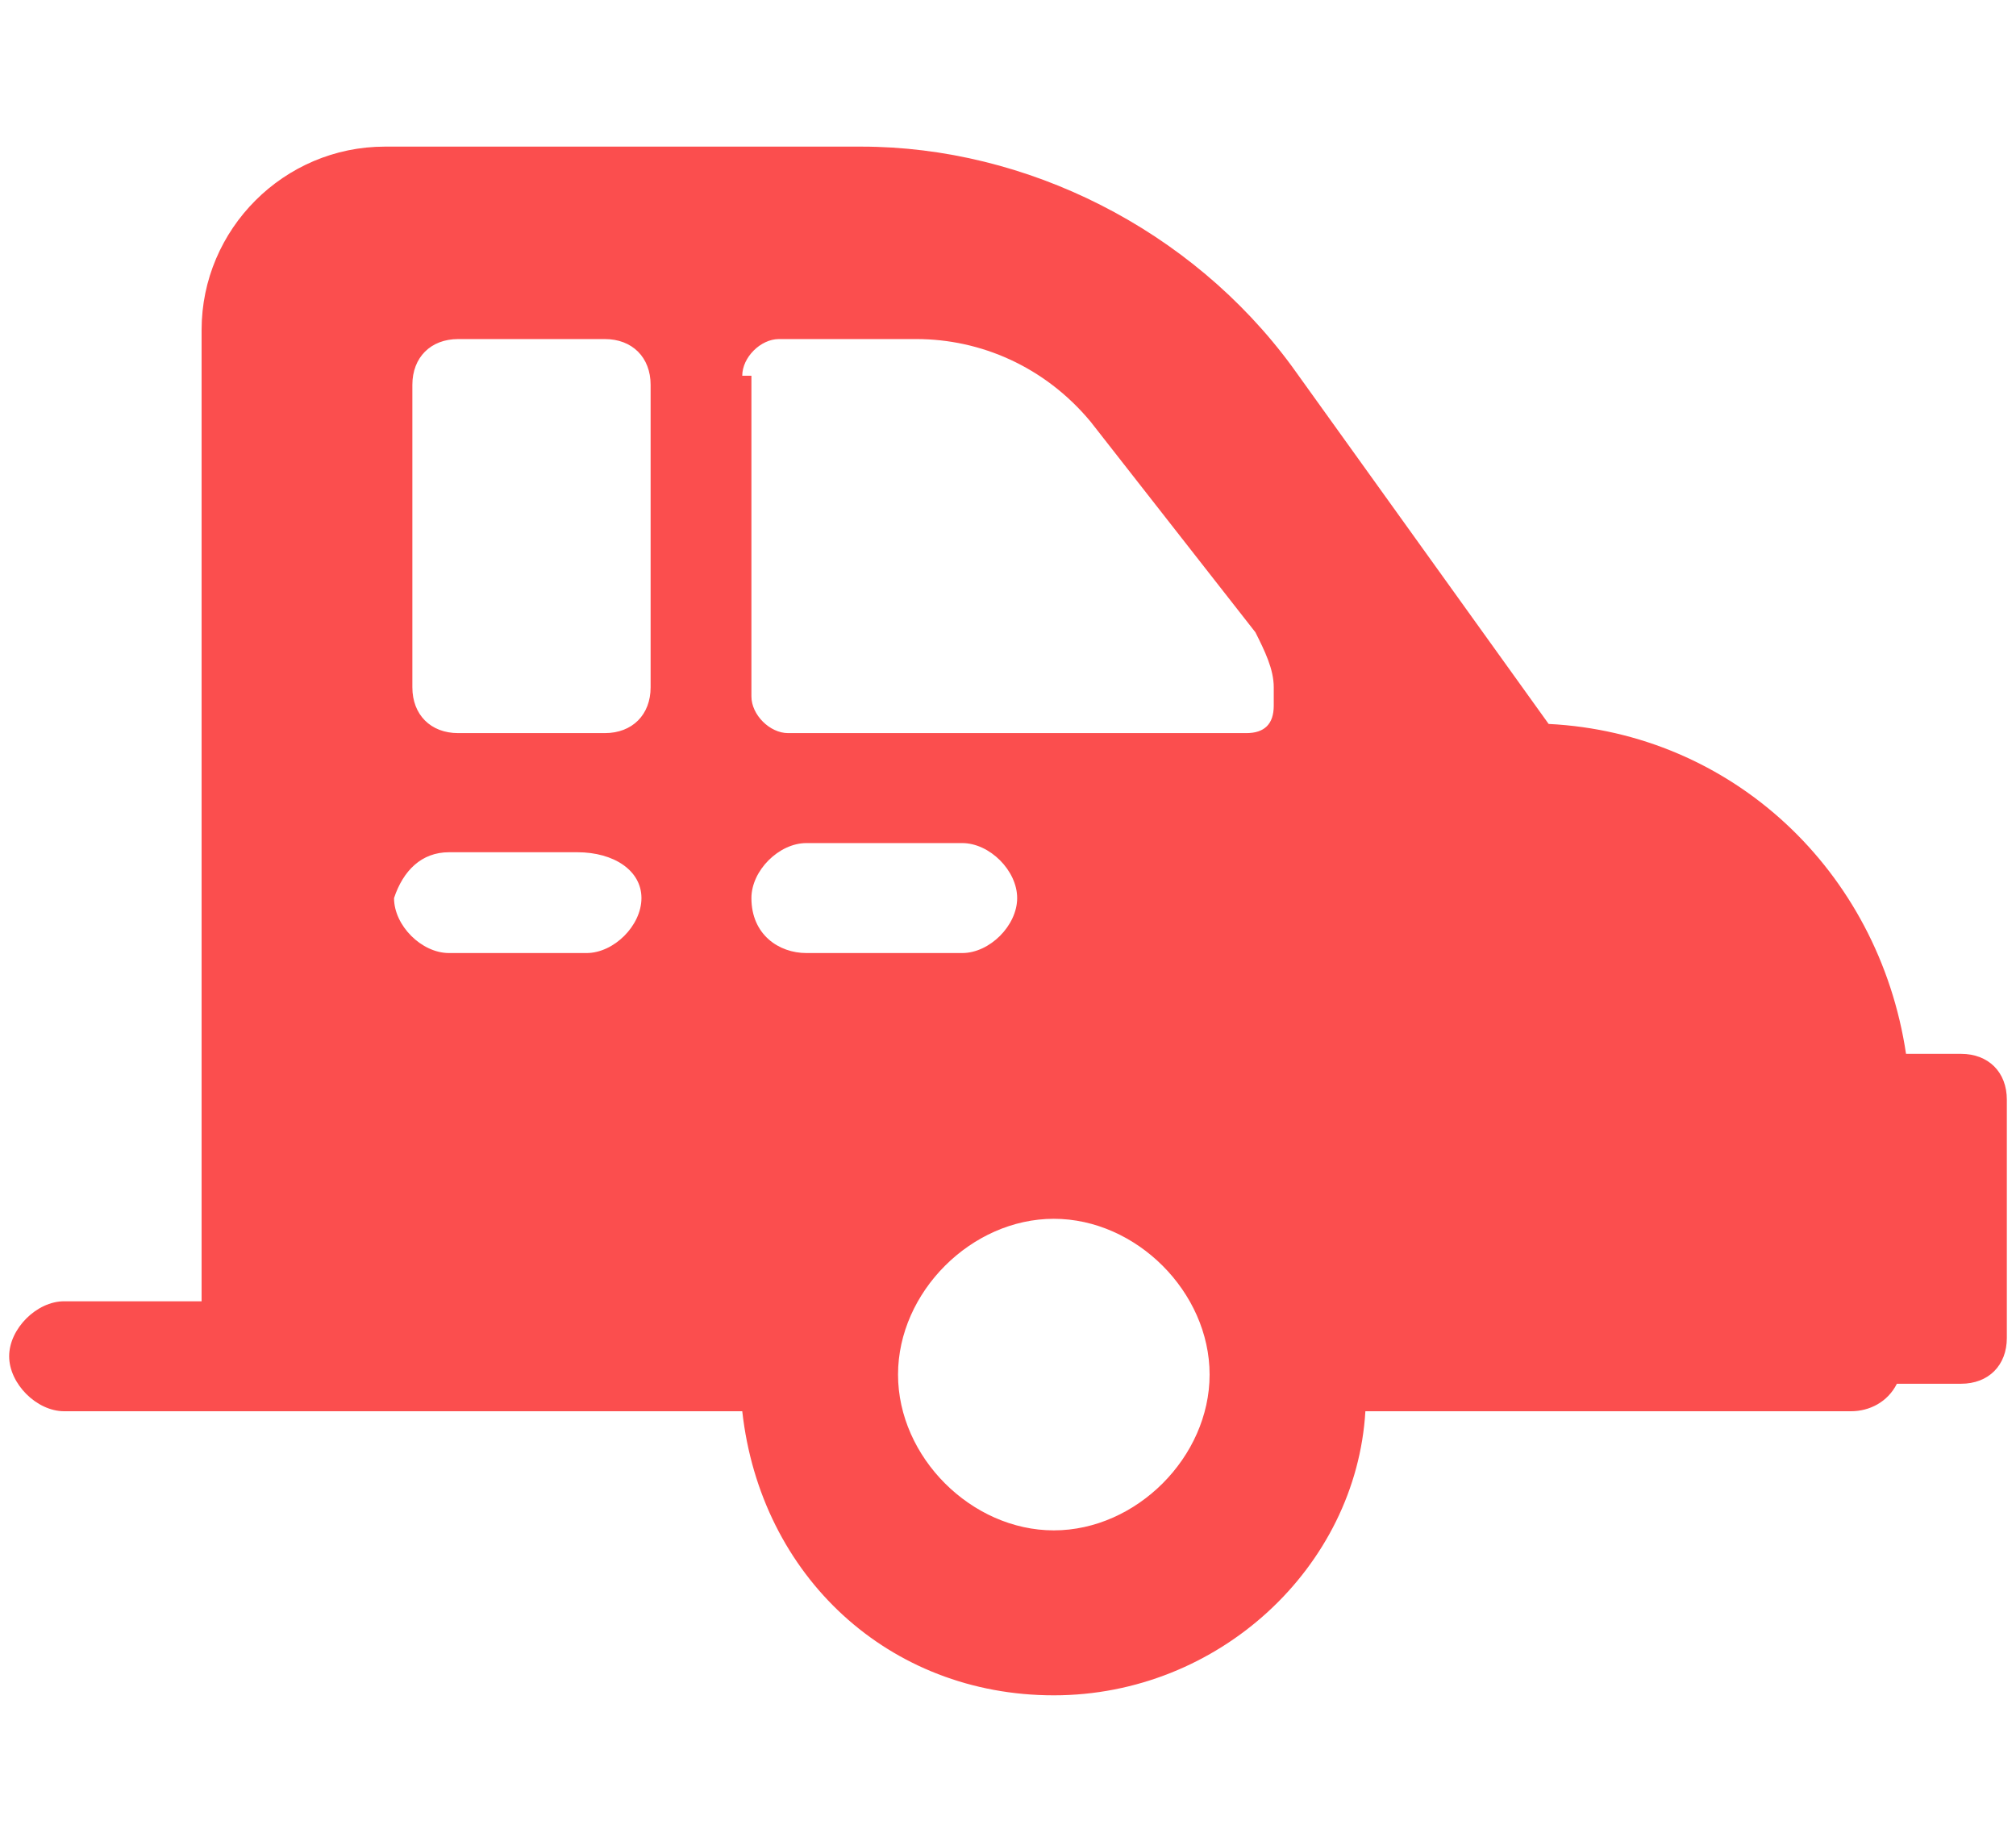 <?xml version="1.0" encoding="utf-8"?>
<!-- Generator: Adobe Illustrator 25.2.0, SVG Export Plug-In . SVG Version: 6.00 Build 0)  -->
<svg version="1.1" id="Capa_1" xmlns="http://www.w3.org/2000/svg" xmlns:xlink="http://www.w3.org/1999/xlink" x="0px" y="0px"
	 viewBox="0 0 22 20" style="enable-background:new 0 0 22 20;" xml:space="preserve">
<style type="text/css">
	.st0{fill:#FB4E4E;}
</style>
<path class="st0" d="M21.4,11.5h-0.6c-0.3-2-1.9-3.5-3.9-3.6L14.1,4C13,2.5,11.2,1.6,9.4,1.6H4.2c-1.1,0-2,0.9-2,2v10.6H0.7
	c-0.3,0-0.6,0.3-0.6,0.6c0,0.3,0.3,0.6,0.6,0.6h7.4c0.2,1.8,1.6,3.1,3.4,3.1c1.8,0,3.3-1.4,3.4-3.1h5.3c0.2,0,0.4-0.1,0.5-0.3h0.7
	c0.3,0,0.5-0.2,0.5-0.5V12C21.9,11.7,21.7,11.5,21.4,11.5z M8.2,9.8c0-0.3,0.3-0.6,0.6-0.6h1.7c0.3,0,0.6,0.3,0.6,0.6
	c0,0.3-0.3,0.6-0.6,0.6H8.8C8.5,10.4,8.2,10.2,8.2,9.8z M7.1,4.2v3.3c0,0.3-0.2,0.5-0.5,0.5H5c-0.3,0-0.5-0.2-0.5-0.5V4.2
	c0-0.3,0.2-0.5,0.5-0.5h1.6C6.9,3.7,7.1,3.9,7.1,4.2z M4.9,9.3h1.4C6.7,9.3,7,9.5,7,9.8c0,0.3-0.3,0.6-0.6,0.6H4.9
	c-0.3,0-0.6-0.3-0.6-0.6C4.4,9.5,4.6,9.3,4.9,9.3z M8.1,4.1c0-0.2,0.2-0.4,0.4-0.4H10c0.7,0,1.4,0.3,1.9,0.9l1.8,2.3
	c0.1,0.2,0.2,0.4,0.2,0.6v0.2c0,0.2-0.1,0.3-0.3,0.3h-5c-0.2,0-0.4-0.2-0.4-0.4V4.1z M11.5,16.7c-0.9,0-1.7-0.8-1.7-1.7
	c0-0.9,0.8-1.7,1.7-1.7c0.9,0,1.7,0.8,1.7,1.7C13.2,15.9,12.4,16.7,11.5,16.7z"/>
</svg>
